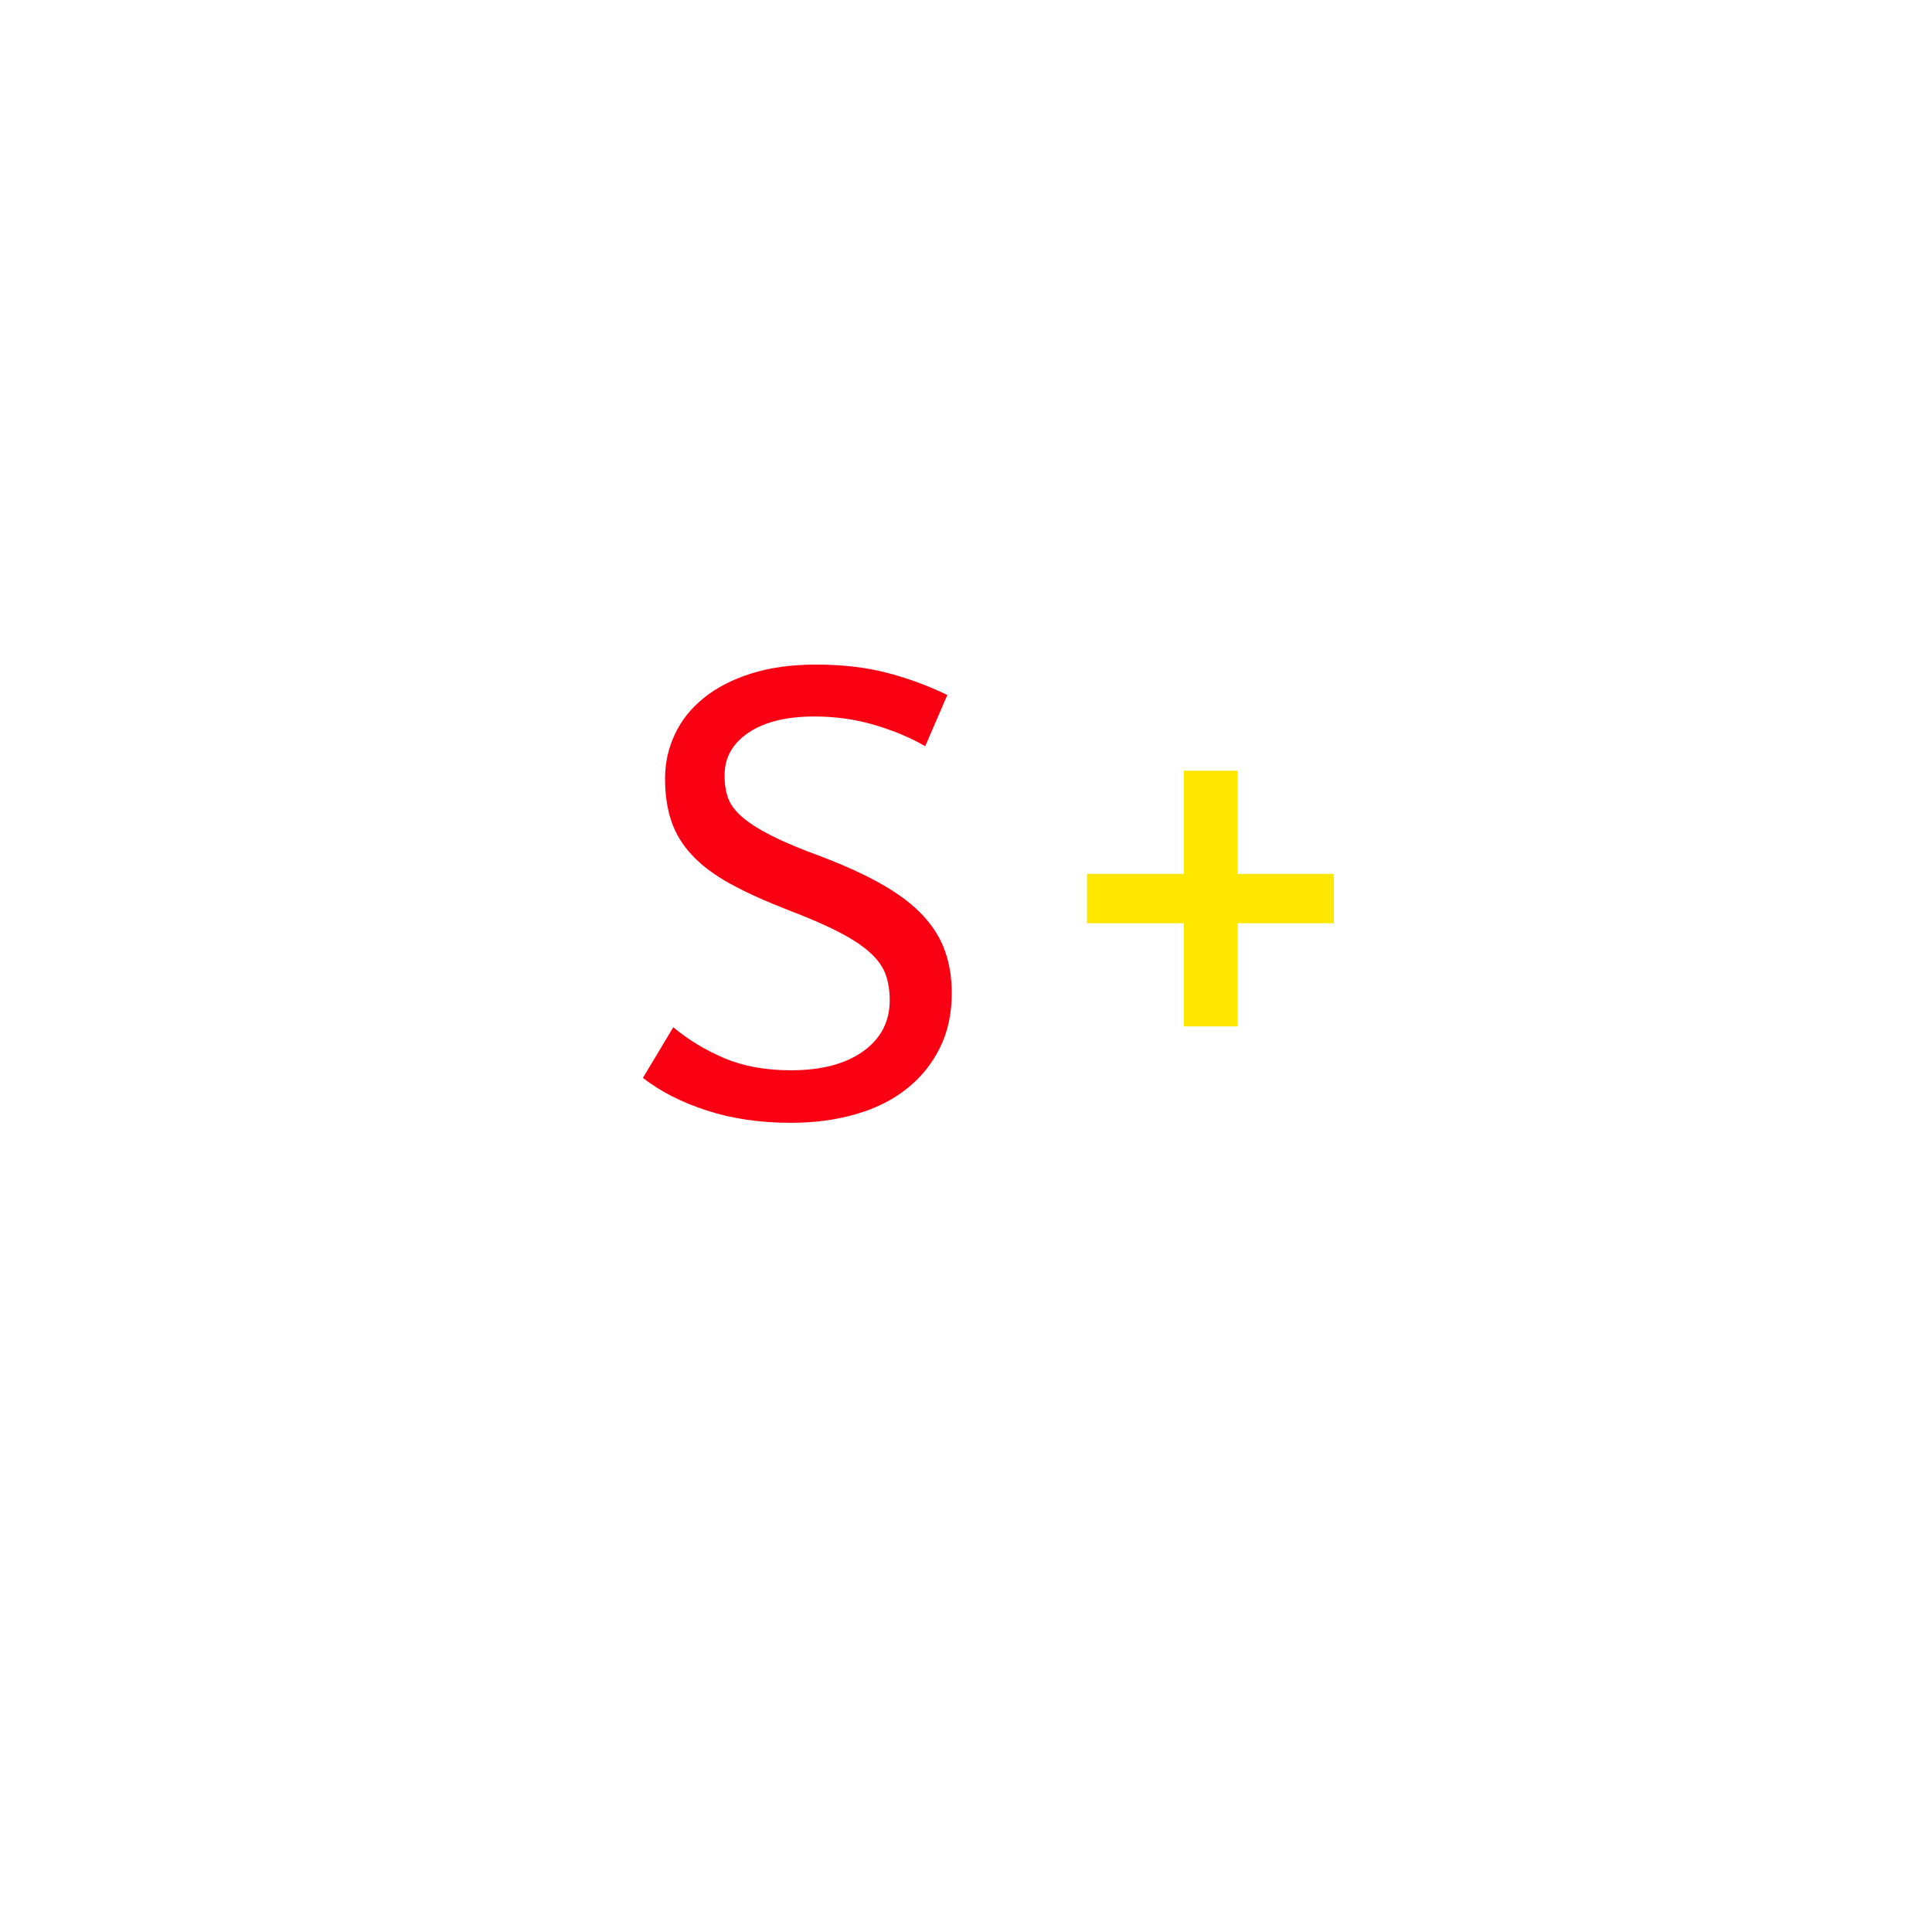 <?xml version="1.0" encoding="utf-8"?>
<svg xmlns="http://www.w3.org/2000/svg" style="margin: auto; background: none; display: block; shape-rendering: auto;" width="250" height="250" preserveAspectRatio="xMidYMid">
<style type="text/css">
  text {
    text-anchor: middle; font-size: 90px; opacity: 0;
  }
</style>
<g style="transform-origin:125px 125px;transform:scale(1)">
<g transform="translate(125,125)">
  <g transform="translate(0,0)"><g class="path" style="transform: scale(0.91); transform-origin: -21.825px -9.355px; animation: 10s linear -3.3s infinite normal forwards running breath-bd798603-d9c4-4b46-96b6-5121fb568280;"><path d="M2.70-5.31L7.02-12.51L7.02-12.51Q10.26-9.81 14.31-8.10L14.31-8.10L14.31-8.10Q18.36-6.39 23.76-6.39L23.76-6.39L23.76-6.39Q30.24-6.39 34.02-9.09L34.02-9.09L34.02-9.09Q37.80-11.79 37.80-16.38L37.80-16.38L37.80-16.38Q37.80-18.27 37.26-19.89L37.26-19.89L37.26-19.89Q36.72-21.51 35.14-22.99L35.14-22.99L35.14-22.99Q33.57-24.48 30.73-25.96L30.73-25.96L30.73-25.96Q27.90-27.45 23.40-29.16L23.40-29.16L23.40-29.16Q18.54-31.05 15.16-32.89L15.16-32.89L15.16-32.89Q11.79-34.74 9.72-36.95L9.72-36.95L9.72-36.95Q7.65-39.15 6.75-41.80L6.75-41.80L6.75-41.80Q5.85-44.46 5.85-47.88L5.85-47.88L5.85-47.88Q5.85-51.21 7.25-54.18L7.25-54.18L7.25-54.18Q8.64-57.15 11.38-59.35L11.38-59.35L11.38-59.35Q14.13-61.56 18.13-62.82L18.13-62.82L18.13-62.82Q22.14-64.08 27.27-64.08L27.27-64.08L27.27-64.08Q32.85-64.08 37.26-62.95L37.26-62.95L37.26-62.95Q41.67-61.83 45.99-59.76L45.99-59.76L42.84-52.47L42.84-52.47Q39.78-54.27 35.68-55.48L35.68-55.48L35.68-55.48Q31.59-56.70 27.09-56.70L27.09-56.70L27.09-56.70Q21.15-56.70 17.73-54.41L17.73-54.41L17.73-54.41Q14.31-52.11 14.31-48.33L14.31-48.33L14.31-48.33Q14.31-46.53 14.80-45.13L14.80-45.13L14.80-45.13Q15.30-43.74 16.79-42.43L16.79-42.43L16.79-42.43Q18.27-41.13 20.93-39.78L20.93-39.78L20.93-39.78Q23.58-38.43 27.99-36.81L27.99-36.81L27.99-36.81Q33.21-34.83 36.81-32.76L36.81-32.76L36.81-32.76Q40.41-30.69 42.57-28.35L42.57-28.35L42.57-28.35Q44.73-26.01 45.67-23.31L45.67-23.31L45.67-23.31Q46.62-20.61 46.62-17.37L46.62-17.37L46.62-17.37Q46.62-12.96 44.91-9.54L44.91-9.54L44.91-9.54Q43.20-6.12 40.18-3.73L40.18-3.73L40.18-3.73Q37.17-1.35 32.94-0.14L32.94-0.14L32.94-0.14Q28.71 1.08 23.76 1.08L23.76 1.08L23.76 1.08Q17.19 1.08 11.79-0.67L11.79-0.67L11.79-0.67Q6.39-2.43 2.70-5.31L2.70-5.31" fill="#f90013" stroke="none" stroke-width="none" transform="translate(-46.485,22.145)" style="fill: rgb(249, 0, 19);"></path></g><g class="path" style="transform: scale(0.91); transform-origin: 31.635px -8.726px; animation: 10s linear 0s infinite normal forwards running breath-bd798603-d9c4-4b46-96b6-5121fb568280;"><path d="M95.67-27.36L81.99-27.36L81.99-12.69L74.34-12.69L74.34-27.36L60.57-27.36L60.57-34.38L74.34-34.38L74.34-49.05L81.99-49.05L81.99-34.38L95.67-34.38L95.67-27.36" fill="#f90013" stroke="none" stroke-width="none" transform="translate(-46.485,22.145)" style="fill: rgb(255, 231, 0);"></path></g></g>
</g>
</g>
<style id="breath-bd798603-d9c4-4b46-96b6-5121fb568280" data-anikit="">@keyframes breath-bd798603-d9c4-4b46-96b6-5121fb568280
{
  0% {
    animation-timing-function: cubic-bezier(0.965,0.241,-0.07,0.791);
    transform: scale(0.91);
  }
  51% {
    animation-timing-function: cubic-bezier(0.923,0.263,-0.031,0.763);
    transform: scale(1.03);
  }
  100% {
    transform: scale(0.91);
  }
}</style></svg>